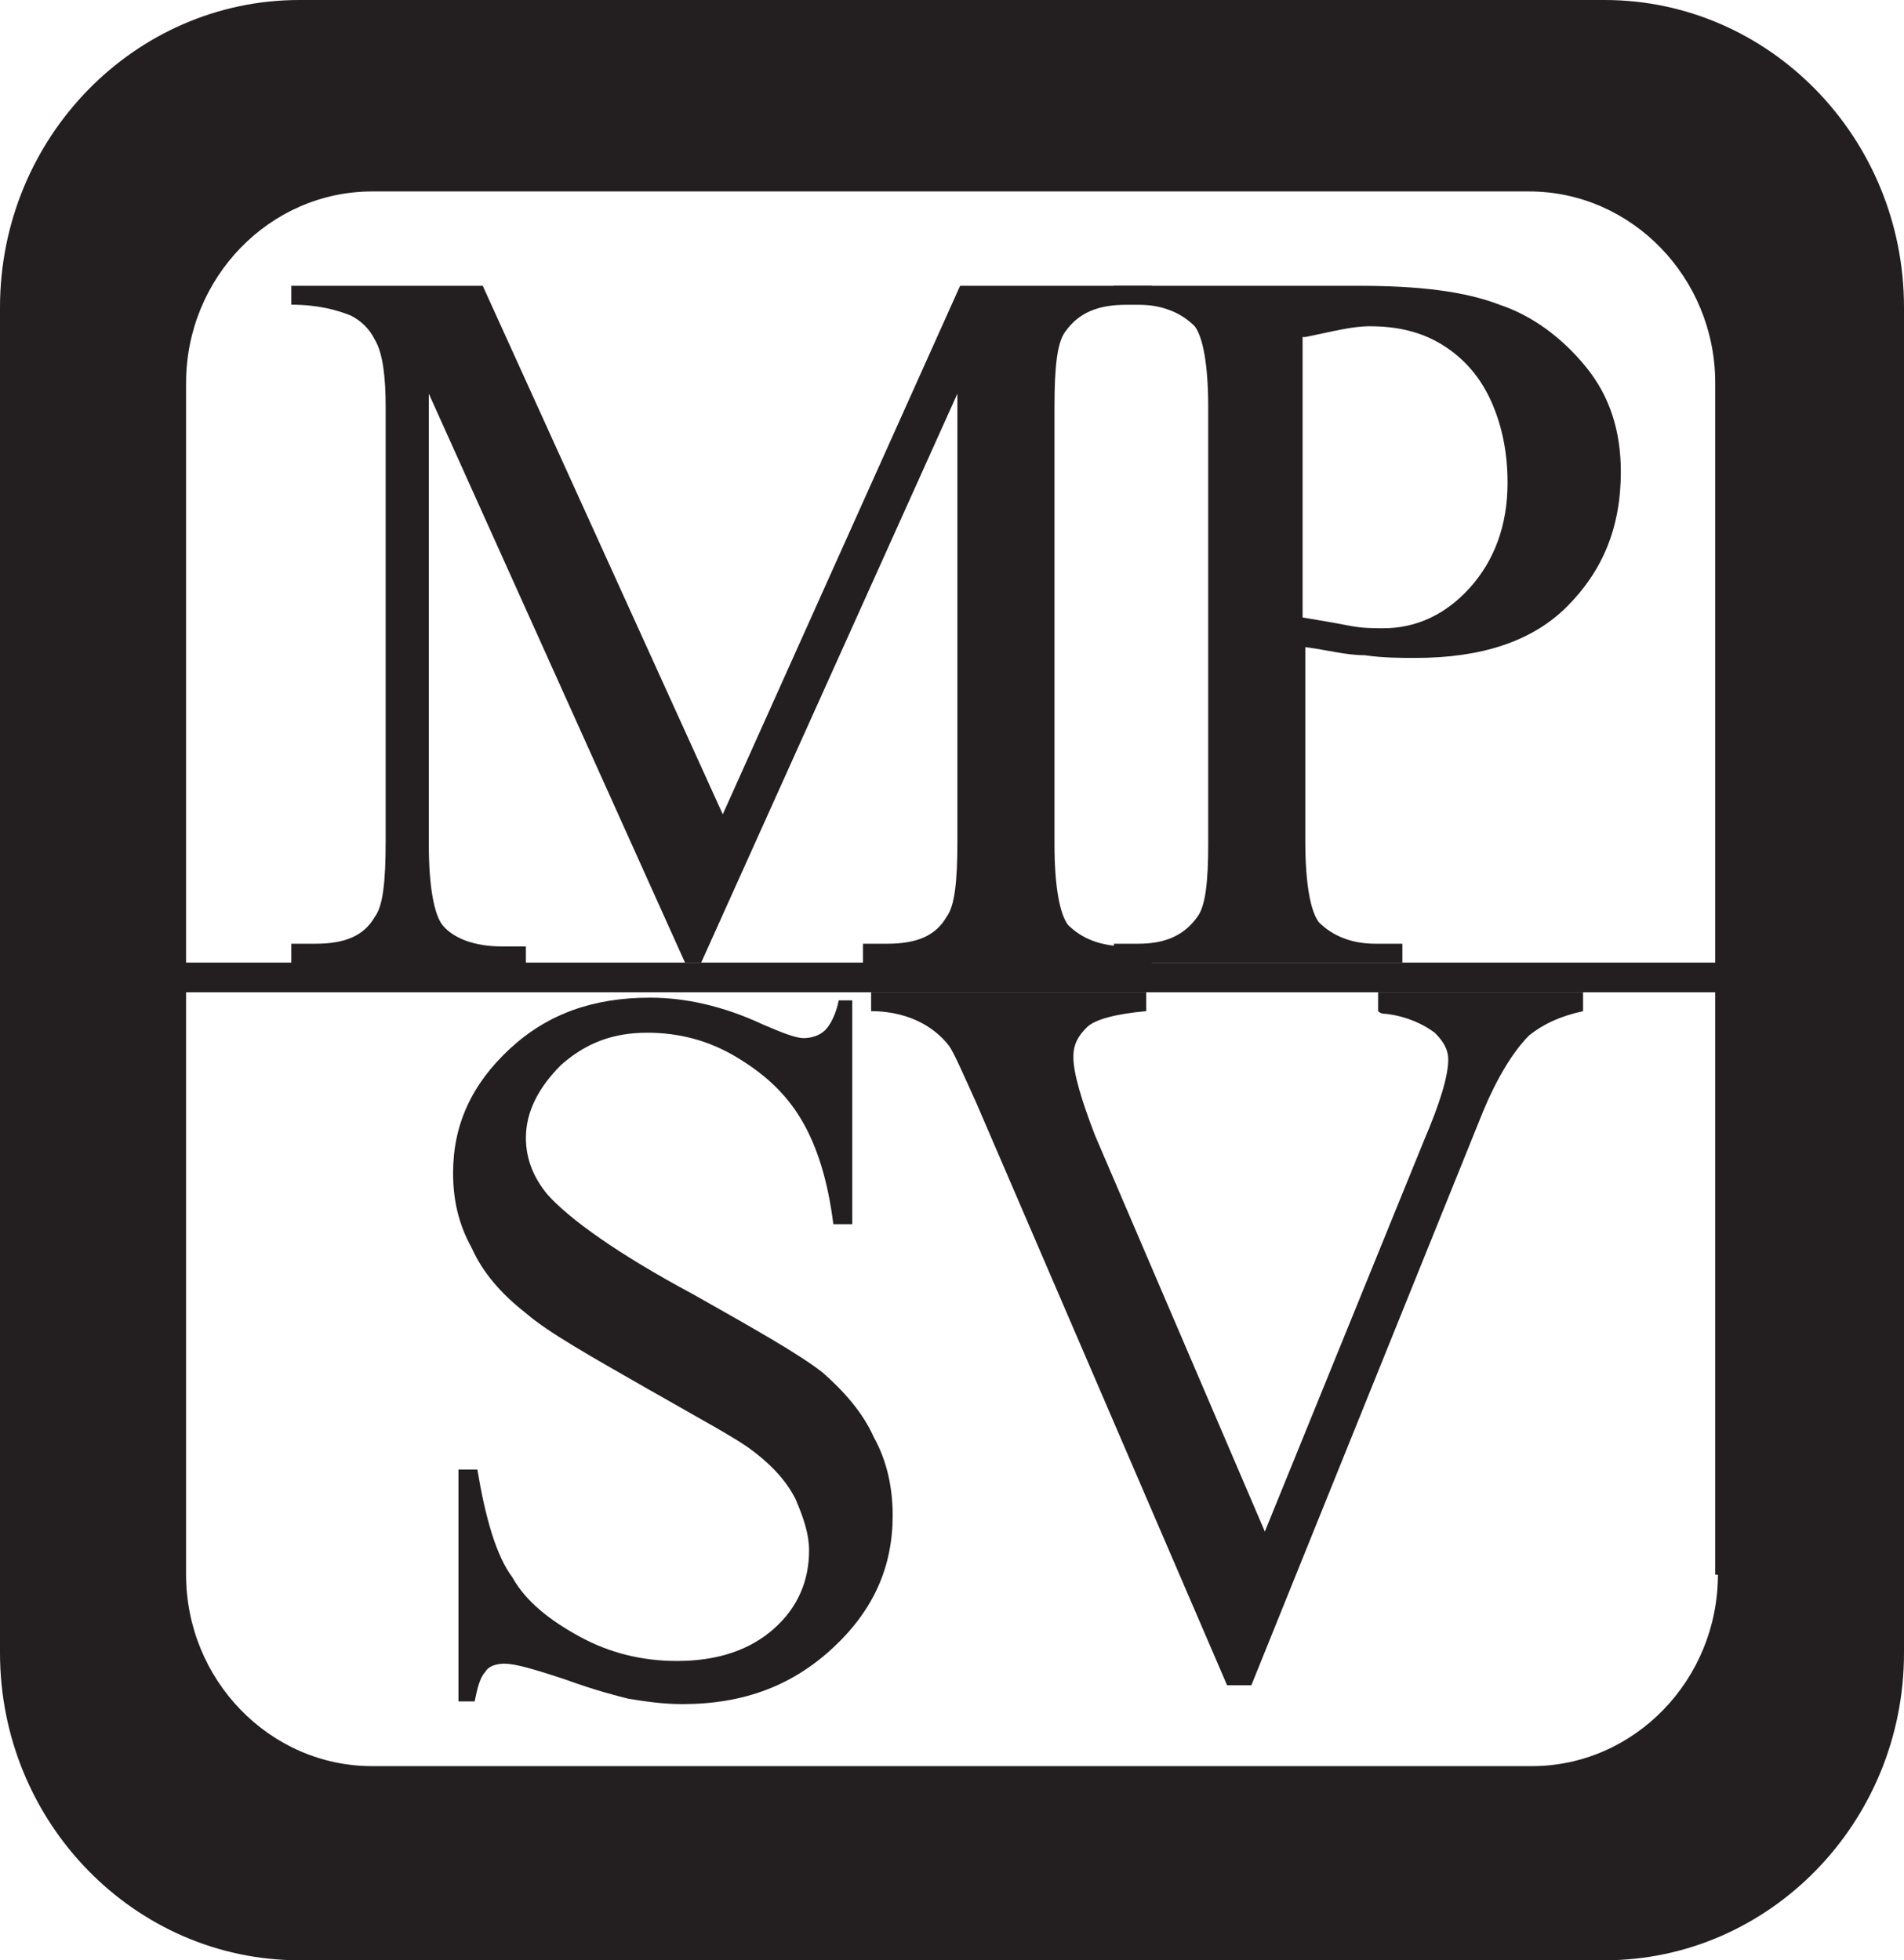 <?xml version="1.0" encoding="utf-8"?>
<!-- Generator: Adobe Illustrator 25.1.0, SVG Export Plug-In . SVG Version: 6.00 Build 0)  -->
<svg version="1.1" id="Vrstva_1" xmlns="http://www.w3.org/2000/svg" xmlns:xlink="http://www.w3.org/1999/xlink" x="0px" y="0px"
	 width="70.6px" height="72.7px" viewBox="0 0 70.6 72.7" style="enable-background:new 0 0 70.6 72.7;" xml:space="preserve">
<style type="text/css">
	.st0{fill:#231F20;}
</style>
<g>
	<path class="st0" d="M59.5,0H11.1C5,0,0,5.1,0,11.4v49.9c0,6.3,5,11.4,11.1,11.4h48.4c6.1,0,11.1-5.1,11.1-11.4V11.4
		C70.6,5.1,65.6,0,59.5,0z M63.7,58.4c0,3.9-3.1,7.1-6.9,7.1H13.8c-3.8,0-6.9-3.2-6.9-7.1V14.2c0-3.9,3.1-7.1,6.9-7.1h42.9
		c3.8,0,6.9,3.2,6.9,7.1V58.4z"/>
	<rect x="6.6" y="35.7" class="st0" width="60" height="1.1"/>
	<path class="st0" d="M25.4,35.7l-9.5-21.1v16.7c0,1.6,0.2,2.6,0.5,3c0.4,0.5,1.2,0.8,2.2,0.8h0.9v0.7h-8.7V35h0.9
		c1.1,0,1.8-0.3,2.2-1c0.3-0.4,0.4-1.3,0.4-2.8V15.1c0-1.1-0.1-2-0.4-2.5c-0.2-0.4-0.5-0.7-0.9-0.9c-0.5-0.2-1.2-0.4-2.2-0.4v-0.7
		h7.1l8.9,19.6l8.8-19.6h7.1v0.7h-0.9c-1.1,0-1.8,0.3-2.3,1c-0.3,0.4-0.4,1.3-0.4,2.8v16.2c0,1.6,0.2,2.6,0.5,3
		c0.5,0.5,1.2,0.8,2.2,0.8h0.9v0.7H32V35h0.9c1.1,0,1.8-0.3,2.2-1c0.3-0.4,0.4-1.3,0.4-2.8V14.6L26,35.7H25.4z"/>
	<path class="st0" d="M48.4,12.5c1-0.2,1.7-0.4,2.4-0.4c1,0,1.9,0.2,2.7,0.7c0.8,0.5,1.4,1.2,1.8,2.1c0.4,0.9,0.6,1.9,0.6,3
		c0,1.6-0.5,2.9-1.4,3.9c-0.9,1-2,1.5-3.2,1.5c-0.4,0-0.8,0-1.3-0.1c-0.5-0.1-1.1-0.2-1.7-0.3V12.5z M50.6,24.3
		c0.7,0.1,1.3,0.1,1.9,0.1c2.4,0,4.3-0.6,5.6-1.9s2-2.9,2-5c0-1.5-0.4-2.8-1.3-3.9c-0.9-1.1-2-1.9-3.2-2.3c-1.3-0.5-3-0.7-5.2-0.7
		h-9.1v0.7h0.9c0.9,0,1.6,0.3,2.1,0.8c0.3,0.4,0.5,1.4,0.5,3v16.2c0,1.4-0.1,2.3-0.4,2.7c-0.5,0.7-1.2,1-2.2,1h-0.9v0.7H52V35H51
		c-0.9,0-1.6-0.3-2.1-0.8c-0.3-0.4-0.5-1.4-0.5-3V24C49.2,24.1,49.9,24.3,50.6,24.3z"/>
	<path class="st0" d="M31.6,36.8v8.6h-0.7c-0.2-1.6-0.6-2.9-1.2-3.9c-0.6-1-1.4-1.7-2.4-2.3s-2.1-0.9-3.3-0.9
		c-1.3,0-2.3,0.4-3.2,1.2c-0.8,0.8-1.3,1.7-1.3,2.7c0,0.8,0.3,1.5,0.8,2.1c0.8,0.9,2.6,2.2,5.4,3.7c2.3,1.3,3.9,2.2,4.8,2.9
		c0.8,0.7,1.5,1.5,1.9,2.4c0.5,0.9,0.7,1.9,0.7,2.9c0,1.9-0.7,3.5-2.2,4.9c-1.5,1.4-3.3,2.1-5.6,2.1c-0.7,0-1.4-0.1-2-0.2
		c-0.4-0.1-1.2-0.3-2.3-0.7c-1.2-0.4-1.9-0.6-2.3-0.6c-0.3,0-0.6,0.1-0.7,0.3c-0.2,0.2-0.3,0.6-0.4,1.1H17v-8.6h0.7
		c0.3,1.8,0.7,3.2,1.3,4c0.5,0.9,1.4,1.6,2.5,2.2c1.1,0.6,2.3,0.9,3.6,0.9c1.5,0,2.7-0.4,3.6-1.2c0.9-0.8,1.3-1.8,1.3-2.9
		c0-0.6-0.2-1.2-0.5-1.9c-0.3-0.6-0.8-1.2-1.6-1.8c-0.5-0.4-1.8-1.1-3.9-2.3c-2.1-1.2-3.7-2.1-4.5-2.8c-0.9-0.7-1.6-1.5-2-2.4
		c-0.5-0.9-0.7-1.8-0.7-2.8c0-1.8,0.7-3.3,2.1-4.6c1.4-1.3,3.1-1.9,5.2-1.9c1.3,0,2.7,0.3,4.2,1c0.7,0.3,1.2,0.5,1.5,0.5
		c0.3,0,0.6-0.1,0.8-0.3s0.4-0.6,0.5-1.1H31.6z"/>
	<path class="st0" d="M58.7,36.8v0.7c-0.9,0.2-1.5,0.5-2,0.9c-0.6,0.6-1.2,1.6-1.7,2.8l-8.6,21.3h-0.9l-9.3-21.6
		c-0.5-1.1-0.8-1.8-1-2.1c-0.3-0.4-0.7-0.7-1.1-0.9c-0.4-0.2-1-0.4-1.8-0.4v-0.7h10.2v0.7c-1.1,0.1-1.9,0.3-2.2,0.6
		c-0.3,0.3-0.5,0.6-0.5,1.1c0,0.6,0.3,1.6,0.8,2.9l6.3,14.7l5.9-14.5c0.6-1.4,0.9-2.4,0.9-3c0-0.4-0.2-0.7-0.5-1
		c-0.4-0.3-1-0.6-1.8-0.7c-0.1,0-0.2,0-0.3-0.1v-0.7H58.7z"/>
</g>
</svg>
